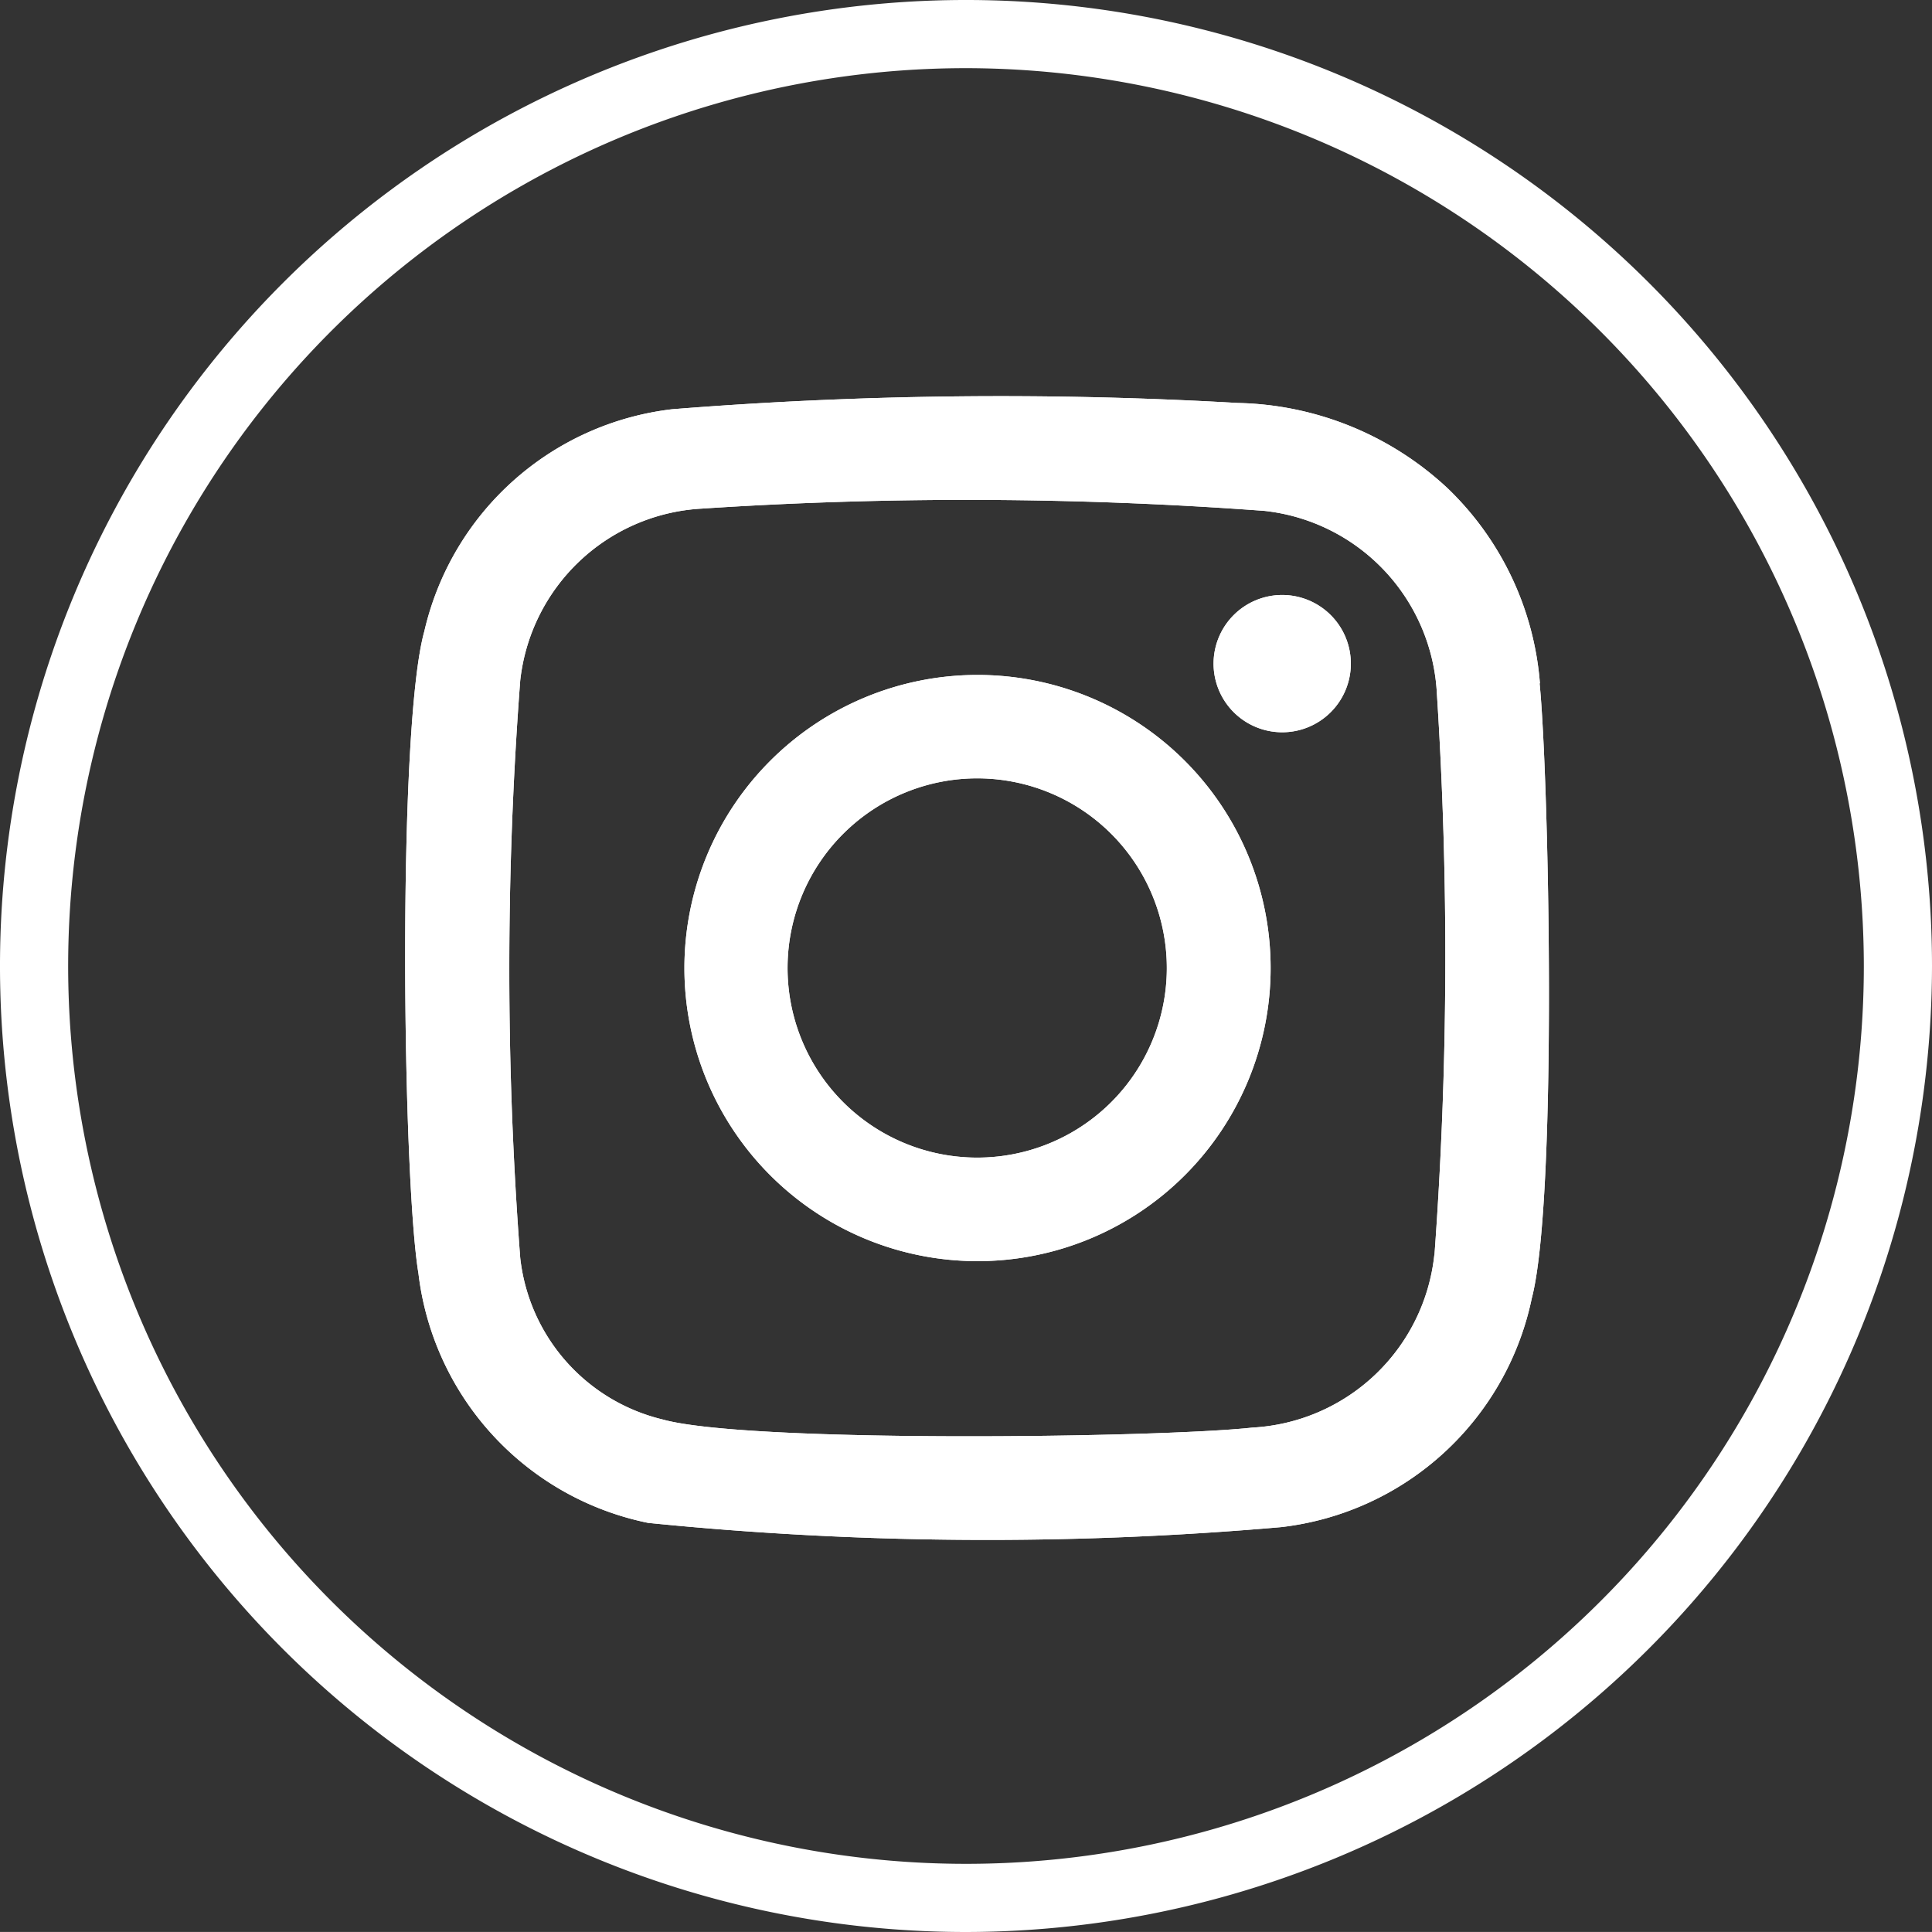 <svg xmlns="http://www.w3.org/2000/svg" width="28.344" height="28.343" viewBox="0 0 28.344 28.343">
  <rect x="0" y="0" width="28.344" height="28.343" fill="#333333" stroke="none"/>
  <g id="グループ_3531" data-name="グループ 3531" transform="translate(436.344 -7082.5)">
    <path id="パス_2845" data-name="パス 2845" d="M71.42,30.012A14.172,14.172,0,1,1,85.592,15.84,14.188,14.188,0,0,1,71.42,30.012Zm0-27.344A13.172,13.172,0,1,0,84.592,15.84,13.187,13.187,0,0,0,71.42,2.668Z" transform="translate(-493.592 7080.832)" fill="#fff"/>
    <path id="パス_2851" data-name="パス 2851" d="M78.167,10.049A4.449,4.449,0,0,0,76.81,7.185a4.647,4.647,0,0,0-3.075-1.249,60.6,60.6,0,0,0-8.3.092A4.237,4.237,0,0,0,61.8,9.287c-.4,1.428-.32,8.008-.086,9.419a4.246,4.246,0,0,0,3.37,3.66,49.675,49.675,0,0,0,9.288.062,4.253,4.253,0,0,0,3.675-3.355c.384-1.466.25-7.7.115-9.023m-1.544,8.383a2.839,2.839,0,0,1-2.671,2.535c-1.353.149-7.4.231-8.654-.12a2.749,2.749,0,0,1-2.086-2.371,56.009,56.009,0,0,1,0-8.468,2.835,2.835,0,0,1,2.659-2.523,59.176,59.176,0,0,1,8.259.033,2.841,2.841,0,0,1,2.53,2.676,60.187,60.187,0,0,1-.035,8.238M69.916,9.926a4.3,4.3,0,1,0,4.3,4.3,4.3,4.3,0,0,0-4.3-4.3m-.031,7.081a2.782,2.782,0,1,1,2.808-2.756,2.781,2.781,0,0,1-2.808,2.756m5.508-7.244a1.007,1.007,0,1,1-1-1.01,1.007,1.007,0,0,1,1,1.01" transform="translate(-491.919 7082.476)" fill="#fff"/>
    <path id="パス_2852" data-name="パス 2852" d="M78.167,10.049A4.449,4.449,0,0,0,76.81,7.185a4.647,4.647,0,0,0-3.075-1.249,60.6,60.6,0,0,0-8.3.092A4.237,4.237,0,0,0,61.8,9.287c-.4,1.428-.32,8.008-.086,9.419a4.246,4.246,0,0,0,3.37,3.66,49.675,49.675,0,0,0,9.288.062,4.253,4.253,0,0,0,3.675-3.355c.384-1.466.25-7.7.115-9.023m-1.544,8.383a2.839,2.839,0,0,1-2.671,2.535c-1.353.149-7.4.231-8.654-.12a2.749,2.749,0,0,1-2.086-2.371,56.009,56.009,0,0,1,0-8.468,2.835,2.835,0,0,1,2.659-2.523,59.176,59.176,0,0,1,8.259.033,2.841,2.841,0,0,1,2.53,2.676,60.187,60.187,0,0,1-.035,8.238M69.916,9.926a4.3,4.3,0,1,0,4.3,4.3,4.3,4.3,0,0,0-4.3-4.3m-.031,7.081a2.782,2.782,0,1,1,2.808-2.756,2.781,2.781,0,0,1-2.808,2.756m5.508-7.244a1.007,1.007,0,1,1-1-1.01,1.007,1.007,0,0,1,1,1.01" transform="translate(-491.919 7082.476)" fill="#fff"/>
  </g>
</svg>
